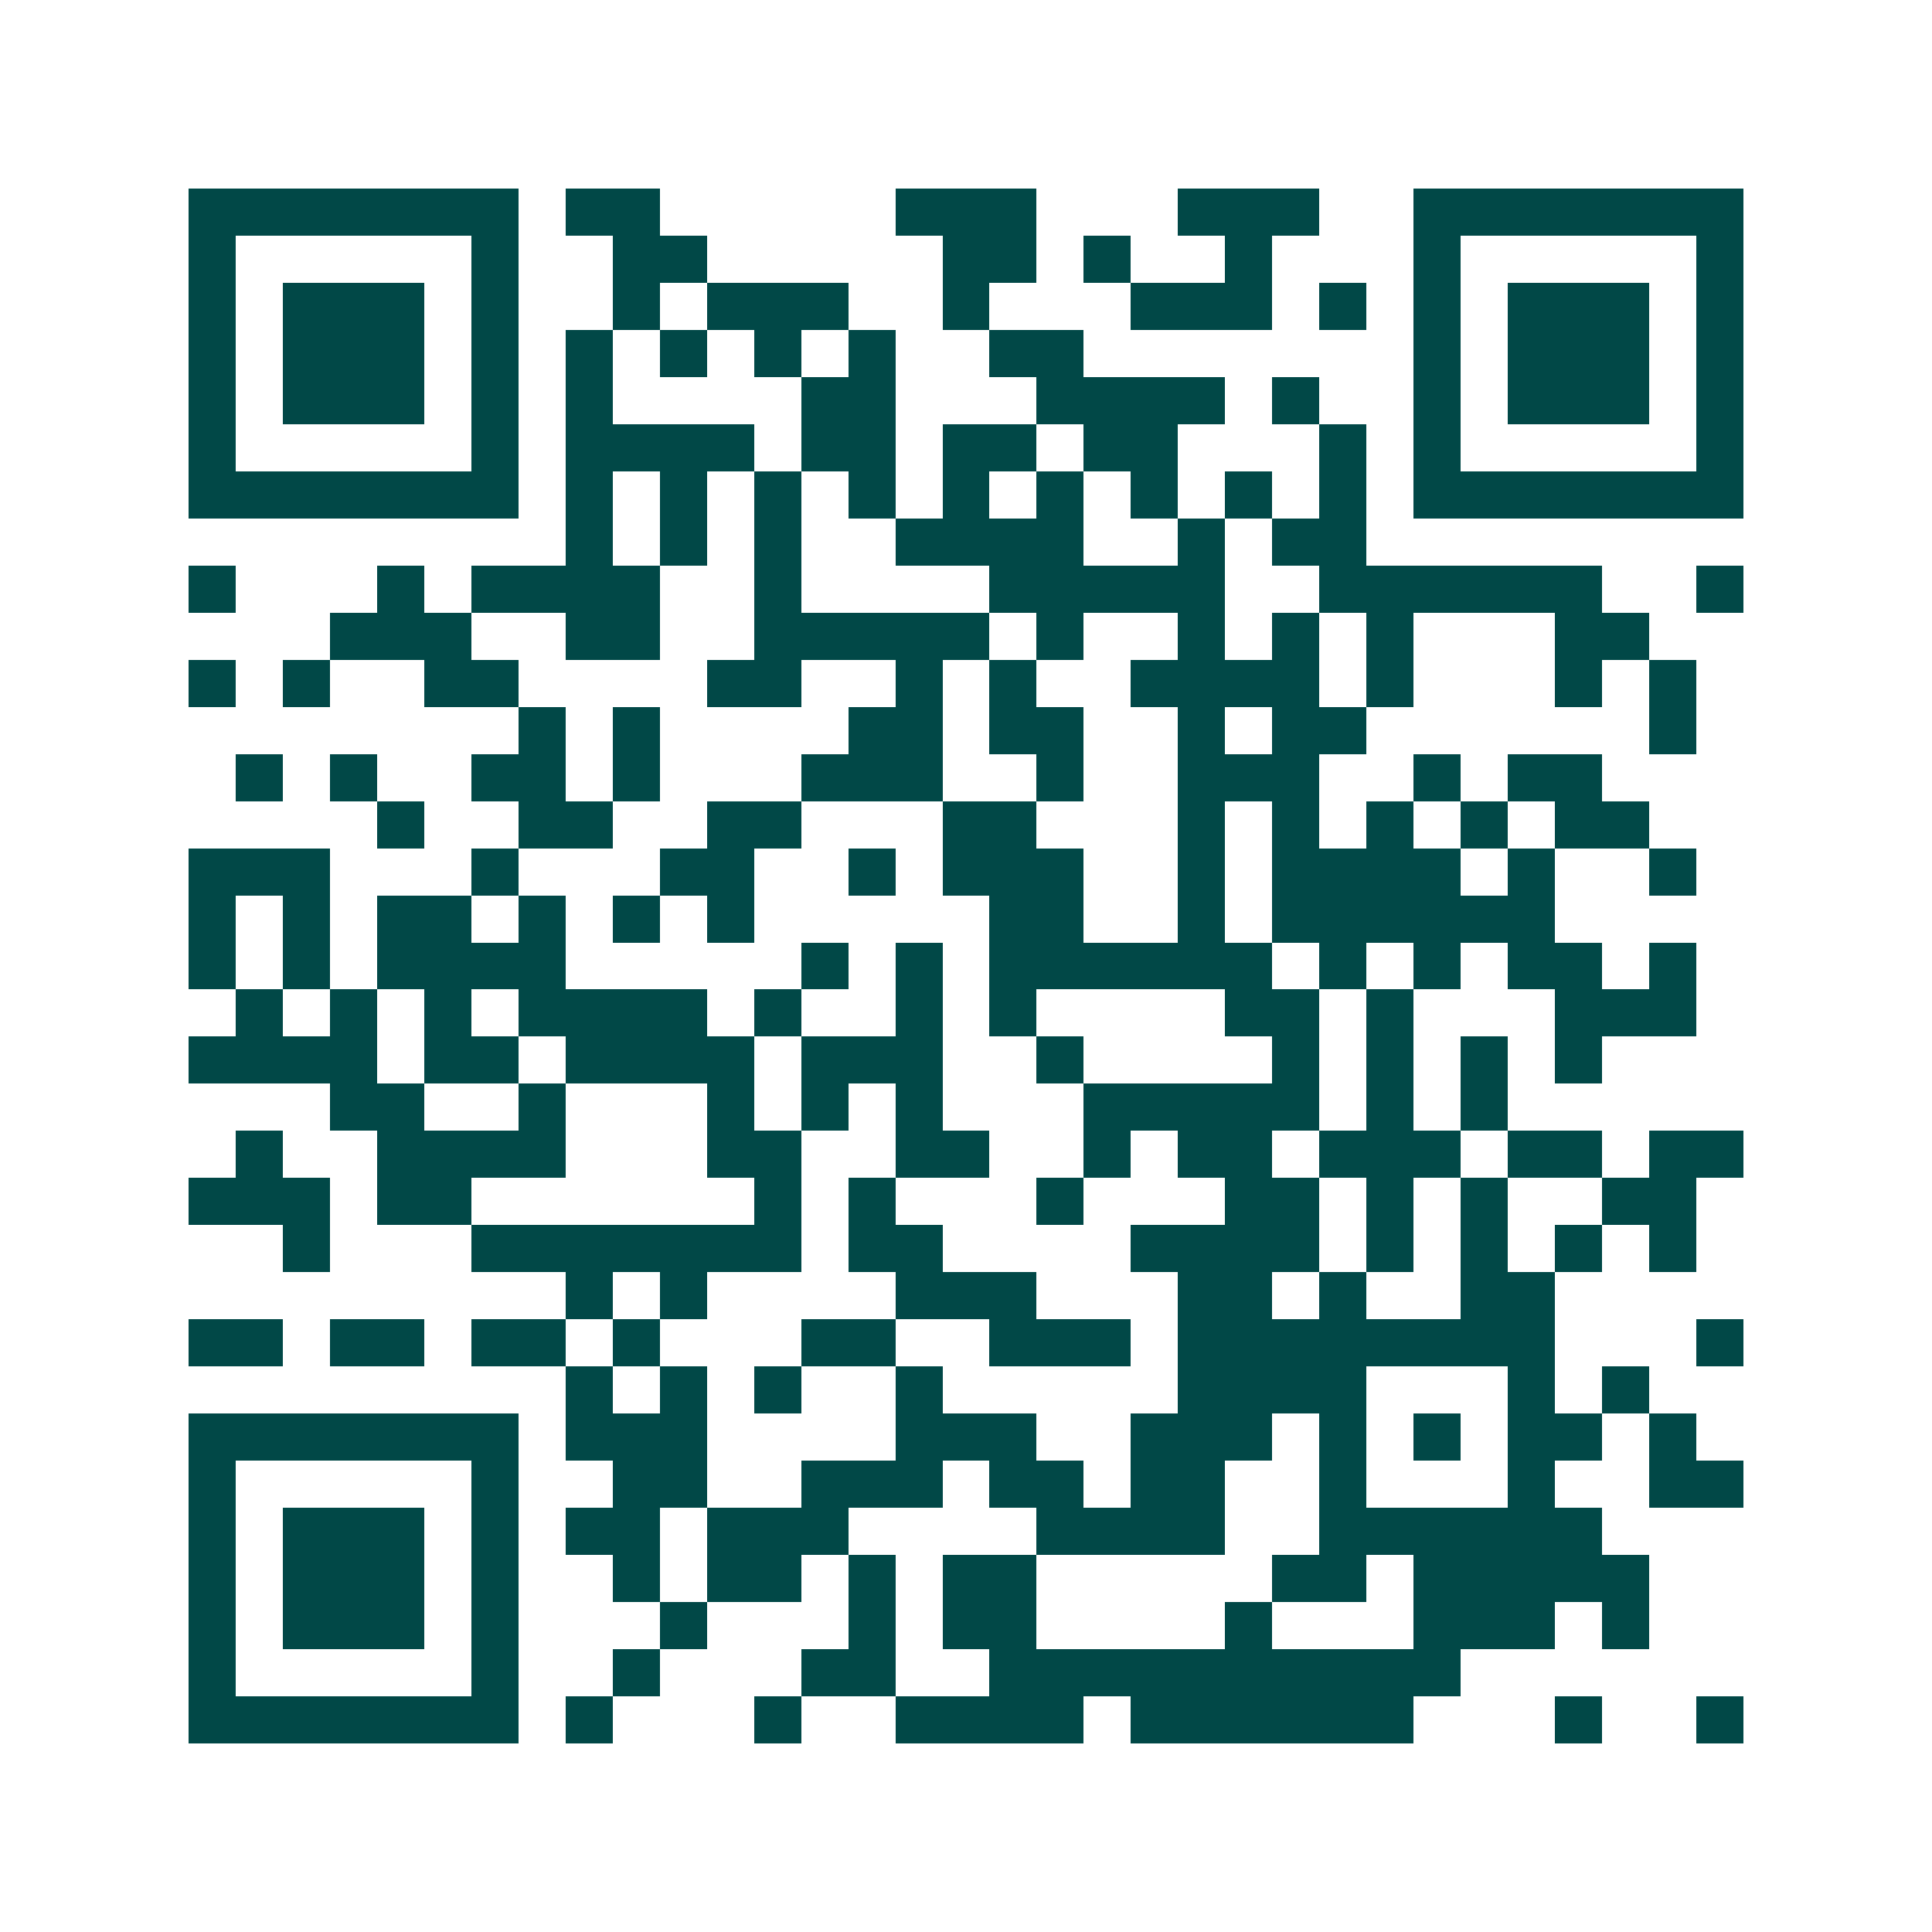 <svg xmlns="http://www.w3.org/2000/svg" width="200" height="200" viewBox="0 0 41 41" shape-rendering="crispEdges"><path fill="#ffffff" d="M0 0h41v41H0z"/><path stroke="#014847" d="M4 4.5h7m1 0h2m5 0h3m3 0h3m2 0h7M4 5.5h1m5 0h1m2 0h2m5 0h2m1 0h1m2 0h1m3 0h1m5 0h1M4 6.5h1m1 0h3m1 0h1m2 0h1m1 0h3m2 0h1m3 0h3m1 0h1m1 0h1m1 0h3m1 0h1M4 7.5h1m1 0h3m1 0h1m1 0h1m1 0h1m1 0h1m1 0h1m2 0h2m7 0h1m1 0h3m1 0h1M4 8.5h1m1 0h3m1 0h1m1 0h1m4 0h2m3 0h4m1 0h1m2 0h1m1 0h3m1 0h1M4 9.5h1m5 0h1m1 0h4m1 0h2m1 0h2m1 0h2m3 0h1m1 0h1m5 0h1M4 10.5h7m1 0h1m1 0h1m1 0h1m1 0h1m1 0h1m1 0h1m1 0h1m1 0h1m1 0h1m1 0h7M12 11.5h1m1 0h1m1 0h1m2 0h4m2 0h1m1 0h2M4 12.5h1m3 0h1m1 0h4m2 0h1m4 0h5m2 0h6m2 0h1M7 13.5h3m2 0h2m2 0h5m1 0h1m2 0h1m1 0h1m1 0h1m3 0h2M4 14.5h1m1 0h1m2 0h2m4 0h2m2 0h1m1 0h1m2 0h4m1 0h1m3 0h1m1 0h1M11 15.5h1m1 0h1m4 0h2m1 0h2m2 0h1m1 0h2m6 0h1M5 16.5h1m1 0h1m2 0h2m1 0h1m3 0h3m2 0h1m2 0h3m2 0h1m1 0h2M8 17.5h1m2 0h2m2 0h2m3 0h2m3 0h1m1 0h1m1 0h1m1 0h1m1 0h2M4 18.5h3m3 0h1m3 0h2m2 0h1m1 0h3m2 0h1m1 0h4m1 0h1m2 0h1M4 19.5h1m1 0h1m1 0h2m1 0h1m1 0h1m1 0h1m5 0h2m2 0h1m1 0h6M4 20.5h1m1 0h1m1 0h4m5 0h1m1 0h1m1 0h6m1 0h1m1 0h1m1 0h2m1 0h1M5 21.5h1m1 0h1m1 0h1m1 0h4m1 0h1m2 0h1m1 0h1m4 0h2m1 0h1m3 0h3M4 22.5h4m1 0h2m1 0h4m1 0h3m2 0h1m4 0h1m1 0h1m1 0h1m1 0h1M7 23.5h2m2 0h1m3 0h1m1 0h1m1 0h1m3 0h5m1 0h1m1 0h1M5 24.5h1m2 0h4m3 0h2m2 0h2m2 0h1m1 0h2m1 0h3m1 0h2m1 0h2M4 25.5h3m1 0h2m6 0h1m1 0h1m3 0h1m3 0h2m1 0h1m1 0h1m2 0h2M6 26.5h1m3 0h7m1 0h2m4 0h4m1 0h1m1 0h1m1 0h1m1 0h1M12 27.5h1m1 0h1m4 0h3m3 0h2m1 0h1m2 0h2M4 28.5h2m1 0h2m1 0h2m1 0h1m3 0h2m2 0h3m1 0h8m3 0h1M12 29.5h1m1 0h1m1 0h1m2 0h1m5 0h4m3 0h1m1 0h1M4 30.5h7m1 0h3m4 0h3m2 0h3m1 0h1m1 0h1m1 0h2m1 0h1M4 31.5h1m5 0h1m2 0h2m2 0h3m1 0h2m1 0h2m2 0h1m3 0h1m2 0h2M4 32.5h1m1 0h3m1 0h1m1 0h2m1 0h3m4 0h4m2 0h6M4 33.5h1m1 0h3m1 0h1m2 0h1m1 0h2m1 0h1m1 0h2m5 0h2m1 0h5M4 34.5h1m1 0h3m1 0h1m3 0h1m3 0h1m1 0h2m4 0h1m3 0h3m1 0h1M4 35.5h1m5 0h1m2 0h1m3 0h2m2 0h10M4 36.5h7m1 0h1m3 0h1m2 0h4m1 0h6m3 0h1m2 0h1"/></svg>
